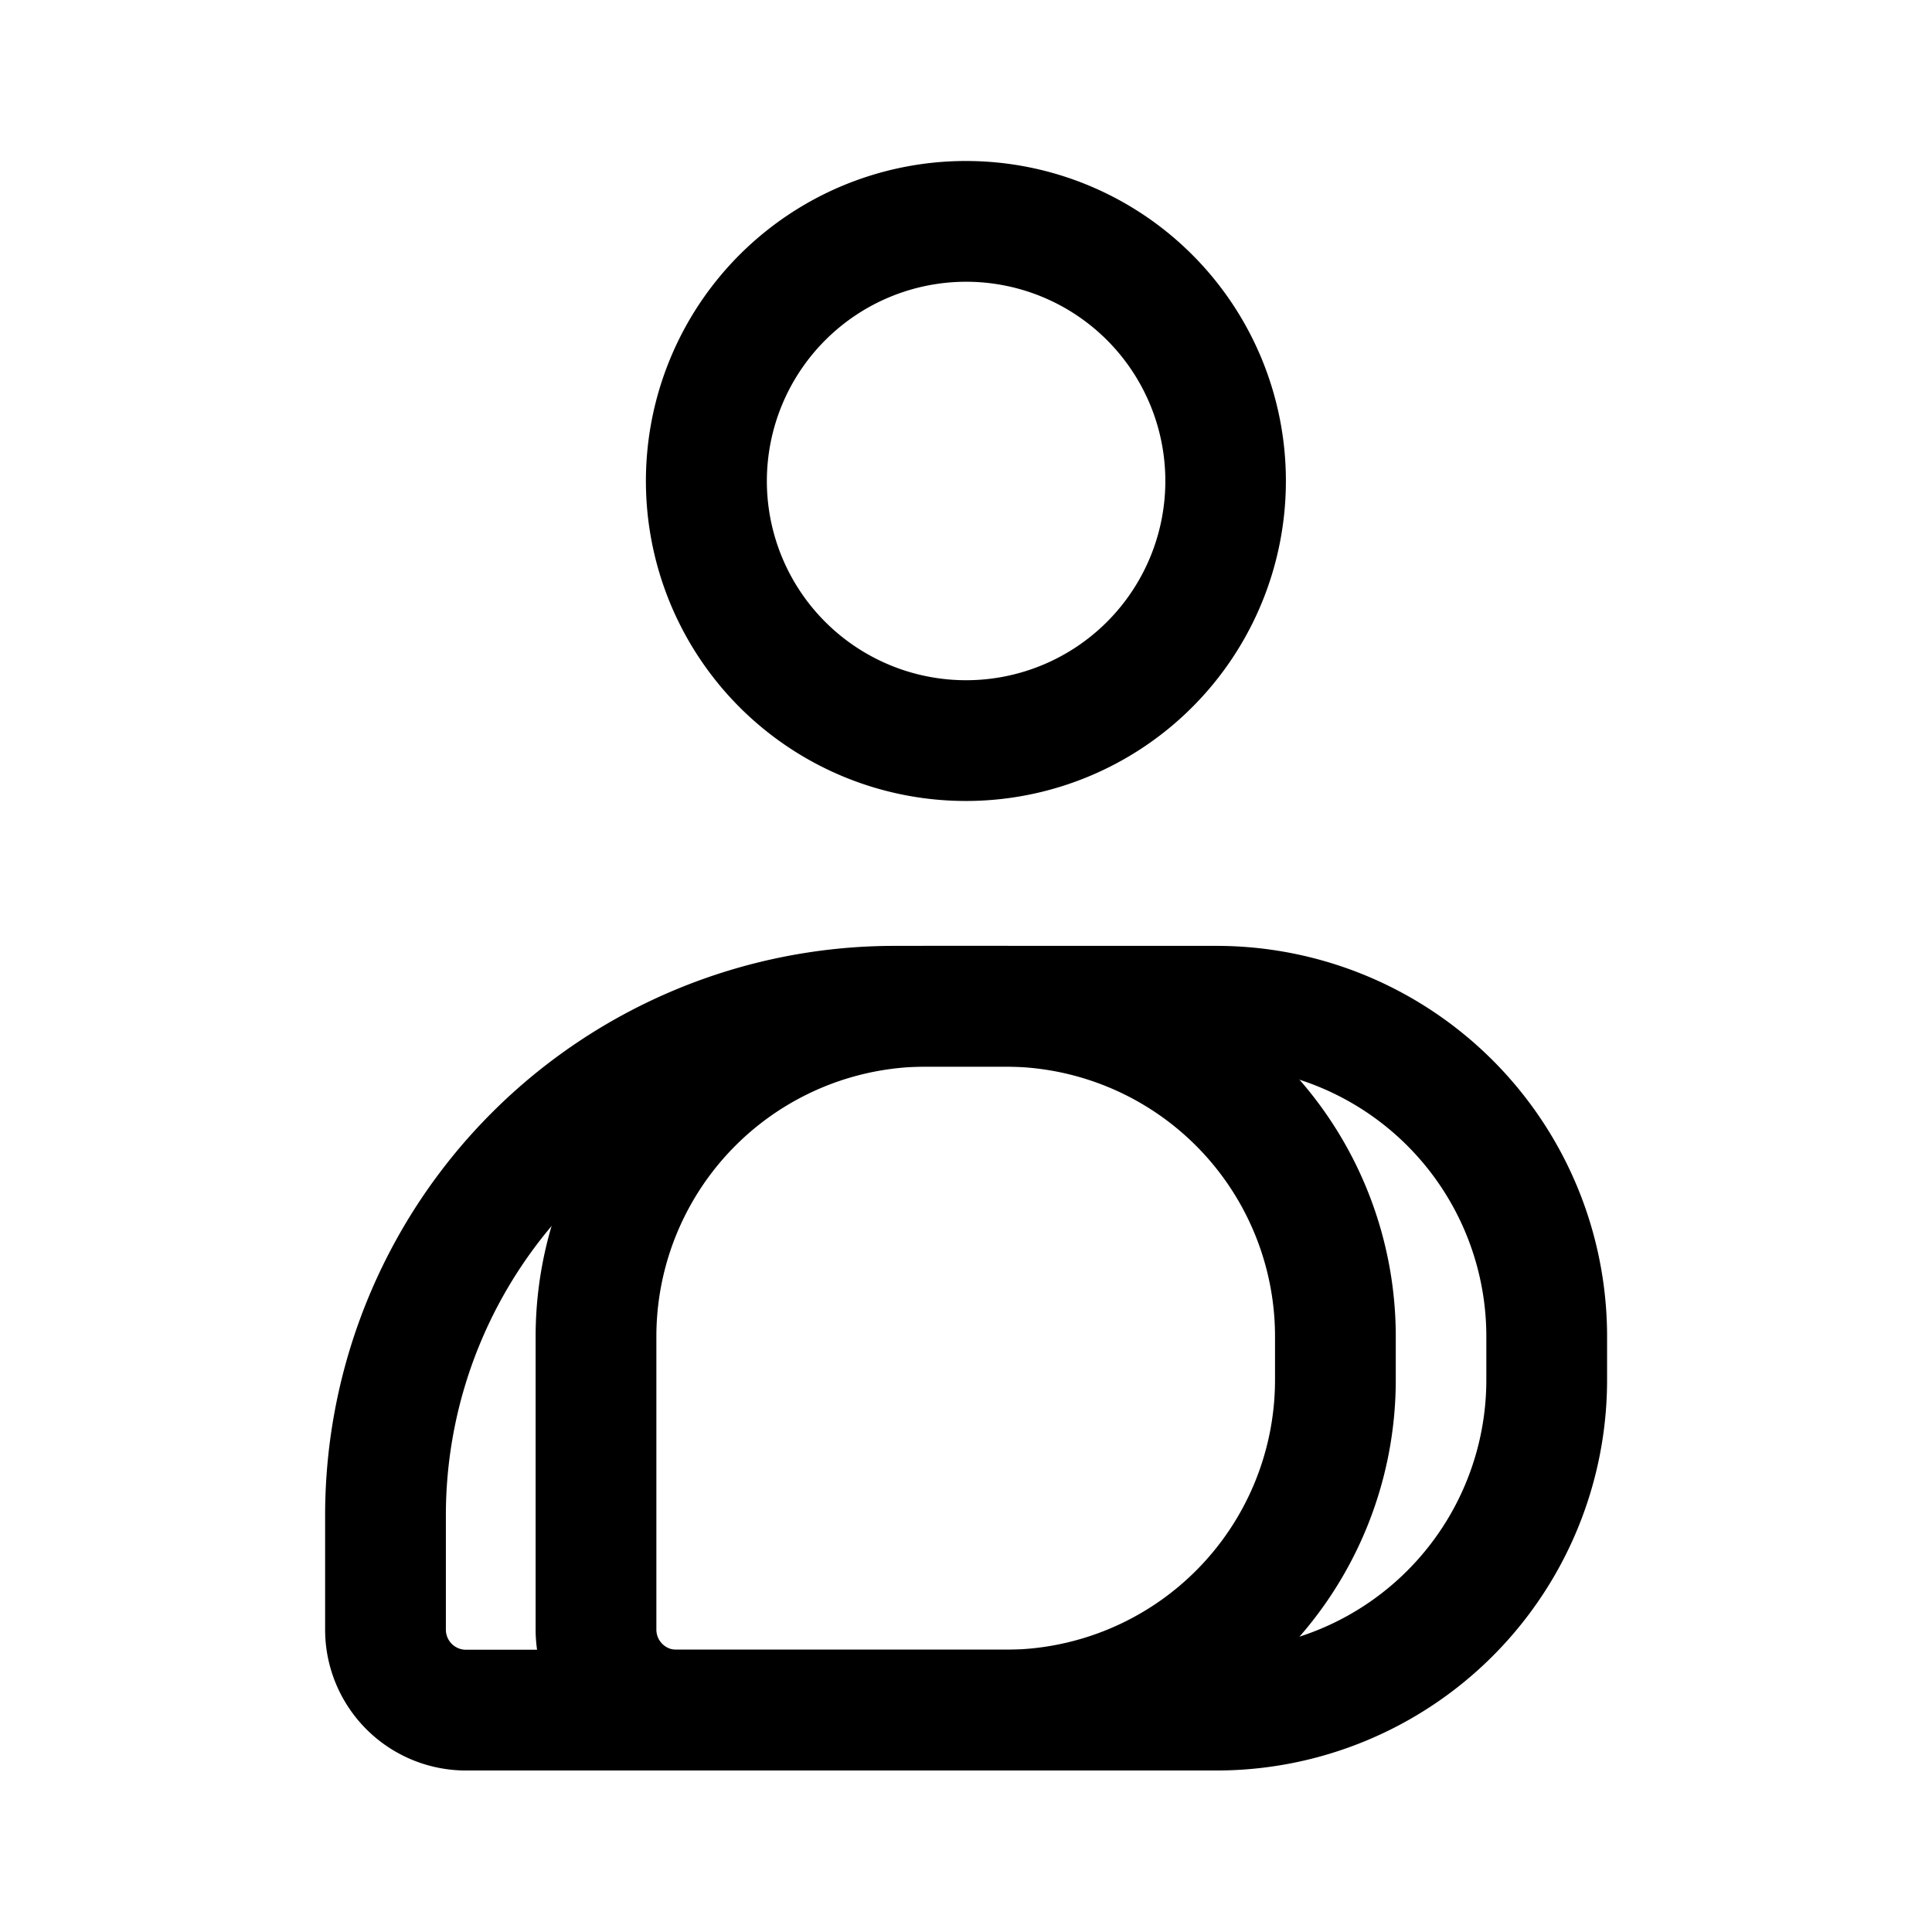 <?xml version="1.0" encoding="utf-8"?><!-- Uploaded to: SVG Repo, www.svgrepo.com, Generator: SVG Repo Mixer Tools -->
<svg width="800px" height="800px" viewBox="0 0 192 192" xmlns="http://www.w3.org/2000/svg" id="Layer_1" data-name="Layer 1"><defs><style>.cls-2{fill:none;stroke:#000000;stroke-linejoin:round;stroke-width:12px}</style></defs><path d="M0 0h192v192H0z" style="fill:none"/><path d="M96 28a19.8 19.8 0 1 1-19.79 19.79A19.82 19.82 0 0 1 96 28m0-12a31.8 31.8 0 1 0 31.79 31.79A31.79 31.79 0 0 0 96 16Z"/><path d="M88.89 100h11a32.82 32.82 0 0 1 32.82 32.82v4.31a32.82 32.82 0 0 1-32.81 32.82H46.31a8 8 0 0 1-8-8v-11.36A50.59 50.59 0 0 1 88.89 100Z" class="cls-2"/><path d="M92.1 100h28.79a32.82 32.82 0 0 1 32.82 32.82v4.31a32.82 32.82 0 0 1-32.82 32.82H67.23a8 8 0 0 1-8-8v-29.13A32.82 32.82 0 0 1 92.1 100Z" class="cls-2"/></svg>